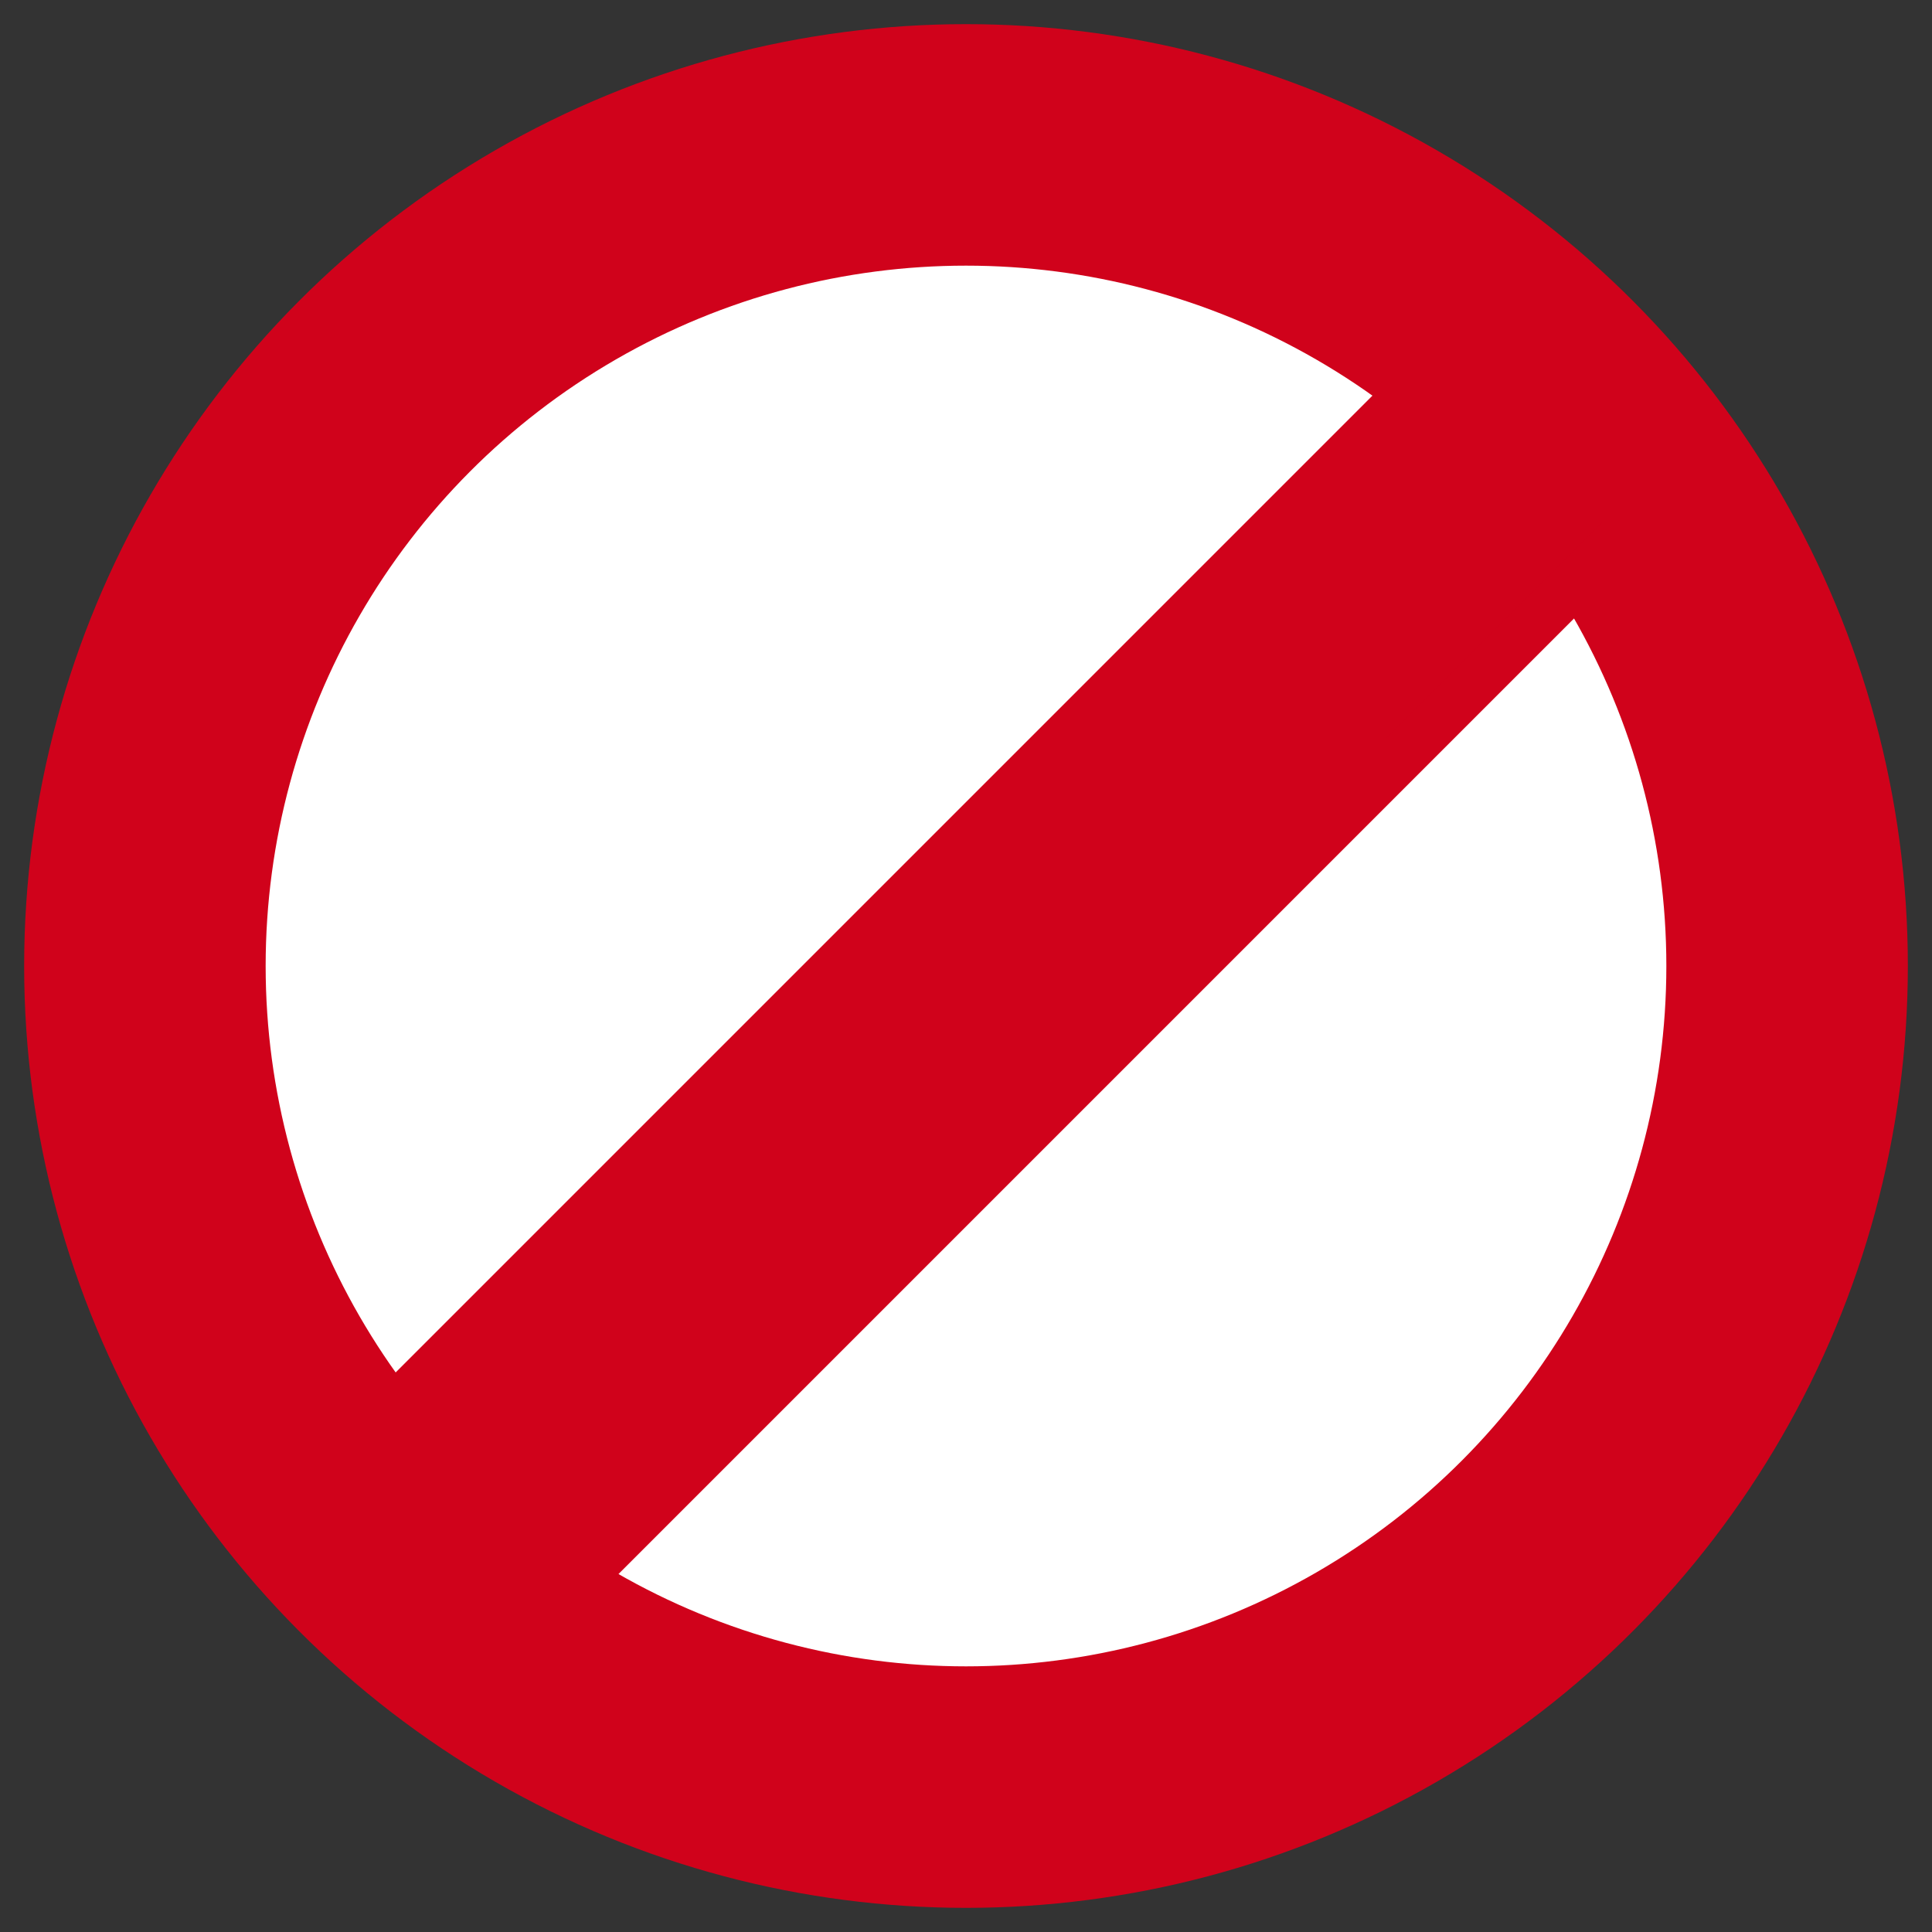 <svg xmlns="http://www.w3.org/2000/svg" width="40" height="40" viewBox="0 0 40 40">
    <rect x="0" y="0" width="40" height="40" fill="#333333" stroke="none"/>
    <g fill="none" fill-rule="evenodd" stroke="#D0021B" transform="translate(3 3)">
        <circle cx="17" cy="17" r="17" fill="#FFF" stroke-width="5"/>
        <path fill="#D0021B" d="M27.606 3.707l-23.899 23.9 3.687 3.686 23.899-23.9-3.687-3.686z"/>
    </g>
</svg>
